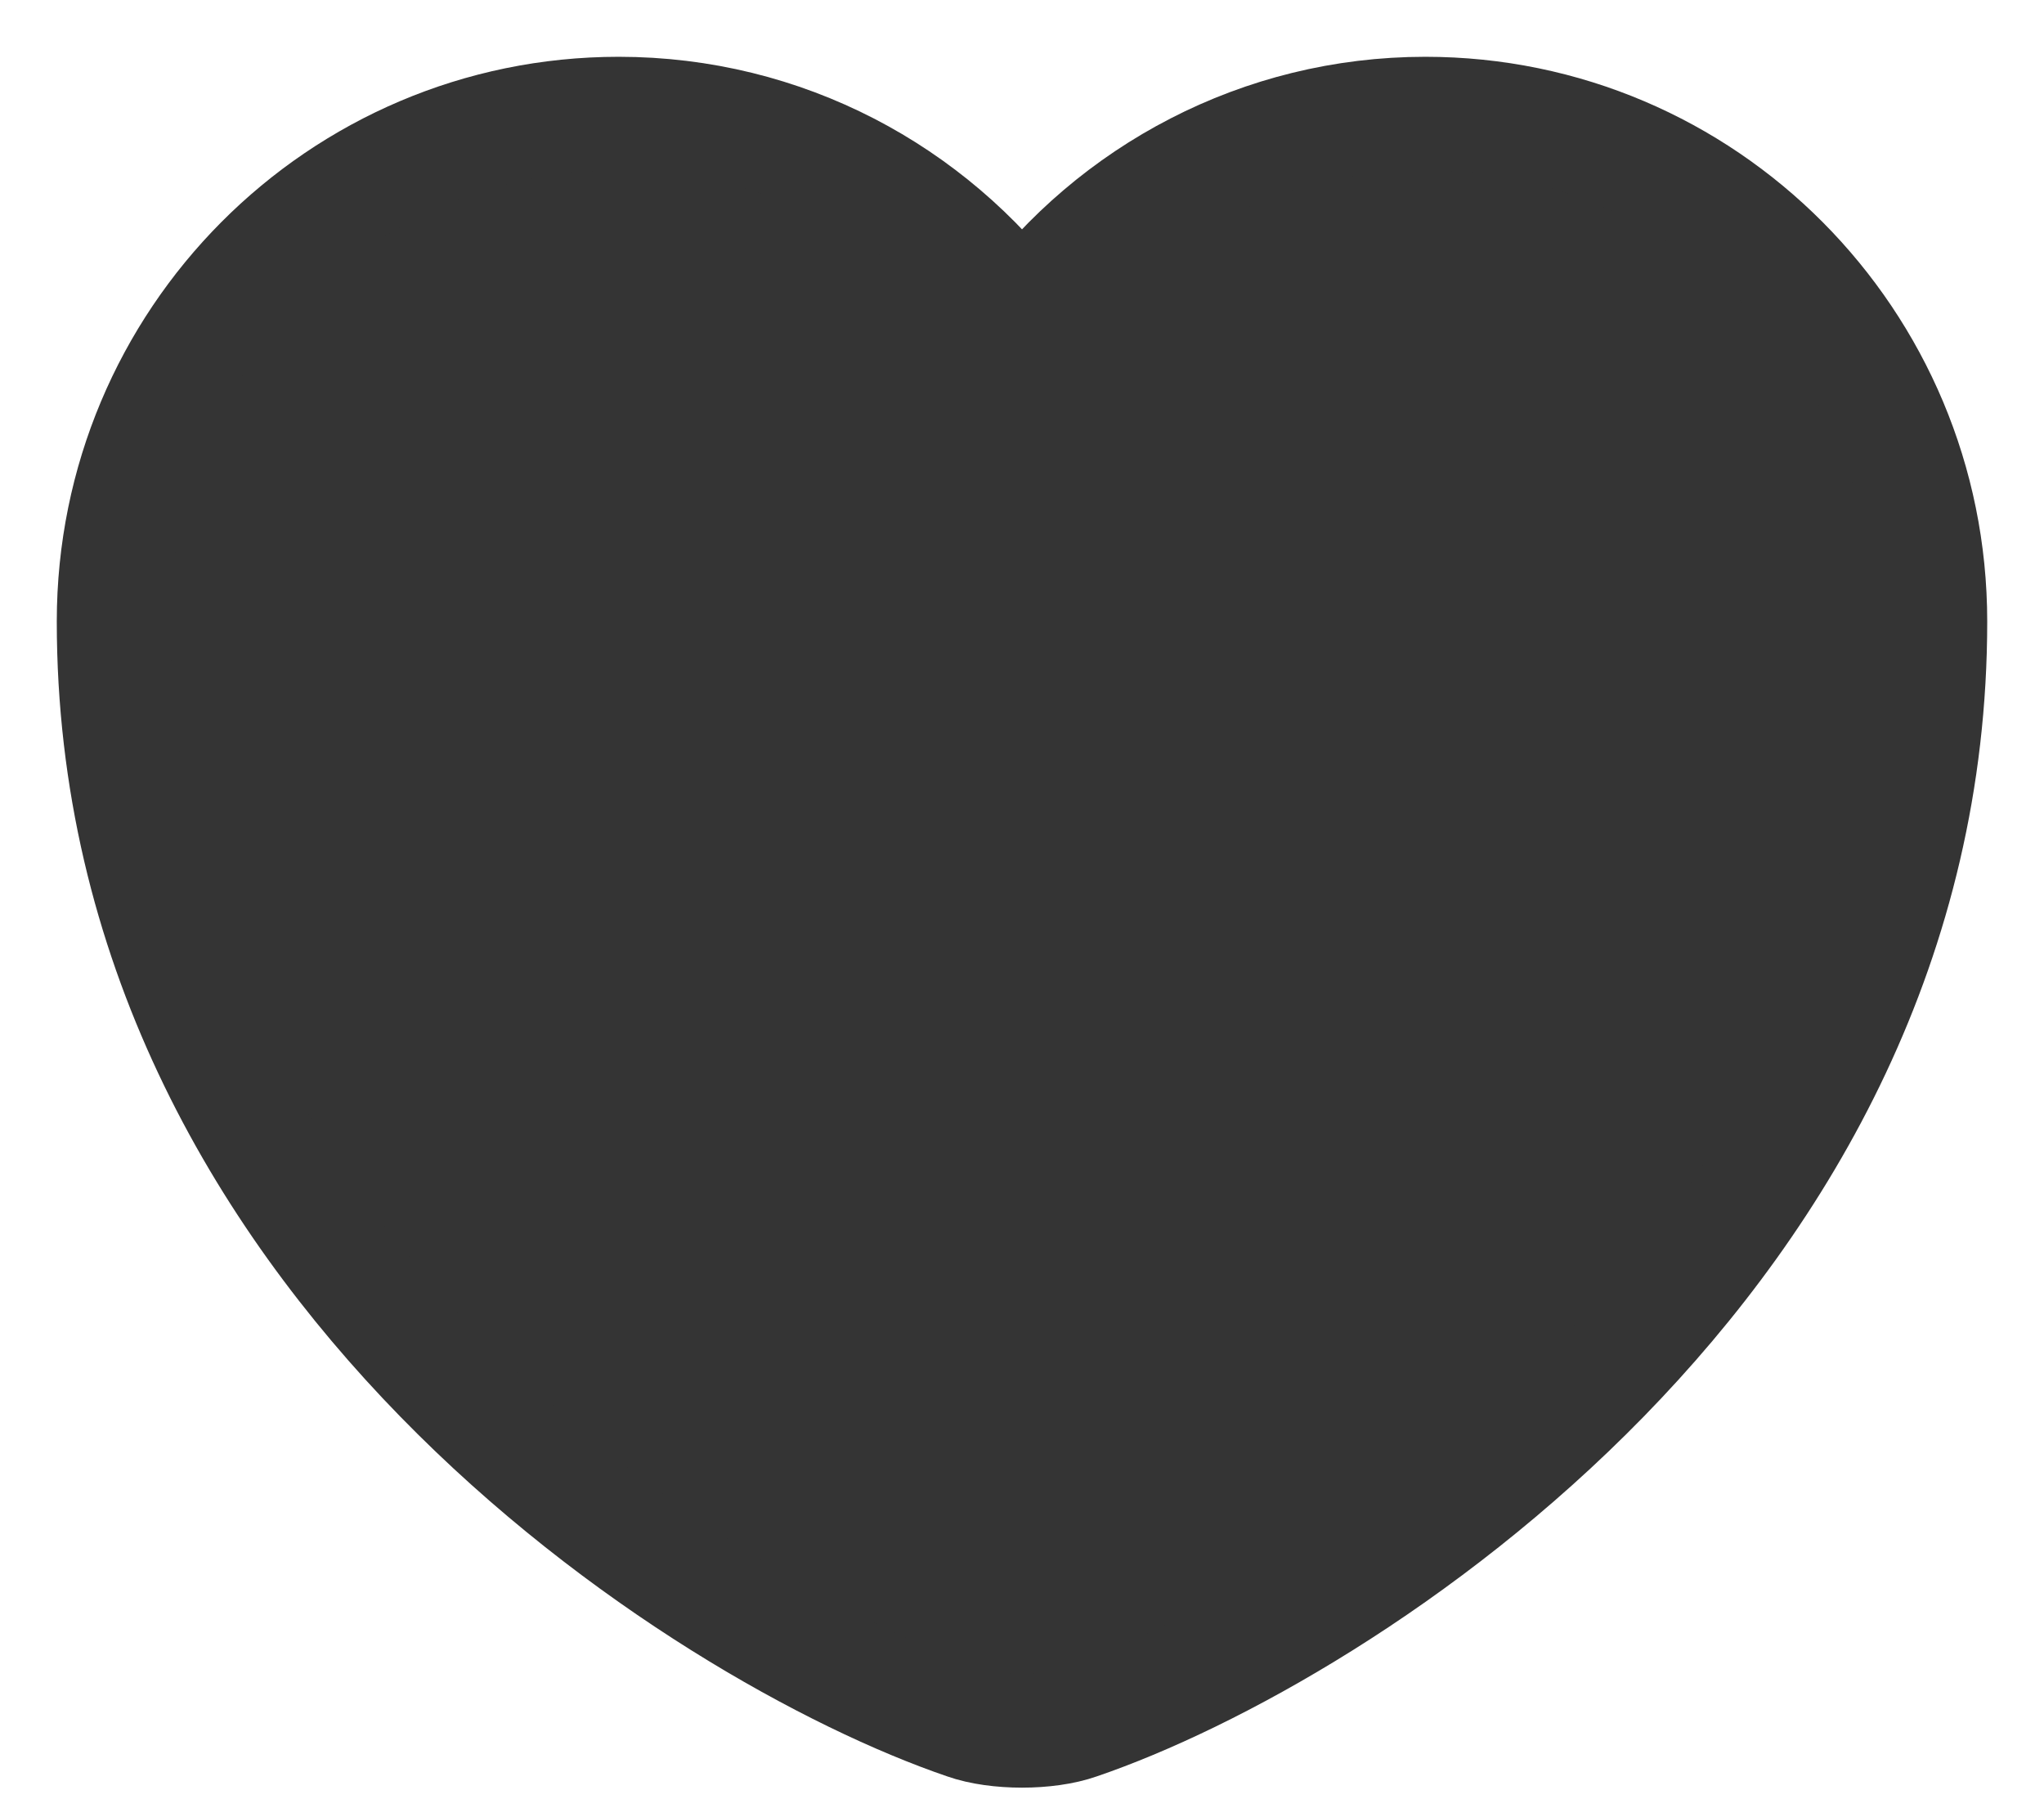 <svg width="18" height="16" viewBox="0 0 18 16" fill="none" xmlns="http://www.w3.org/2000/svg">
<path d="M9.496 15.168C9.224 15.264 8.776 15.264 8.504 15.168C6.184 14.376 1 11.072 1 5.472C1 3 2.992 1 5.448 1C6.904 1 8.192 1.704 9 2.792C9.808 1.704 11.104 1 12.552 1C15.008 1 17 3 17 5.472C17 11.072 11.816 14.376 9.496 15.168Z" fill="#343434" stroke="#343434" stroke-linecap="round" stroke-linejoin="round"/>
</svg>
